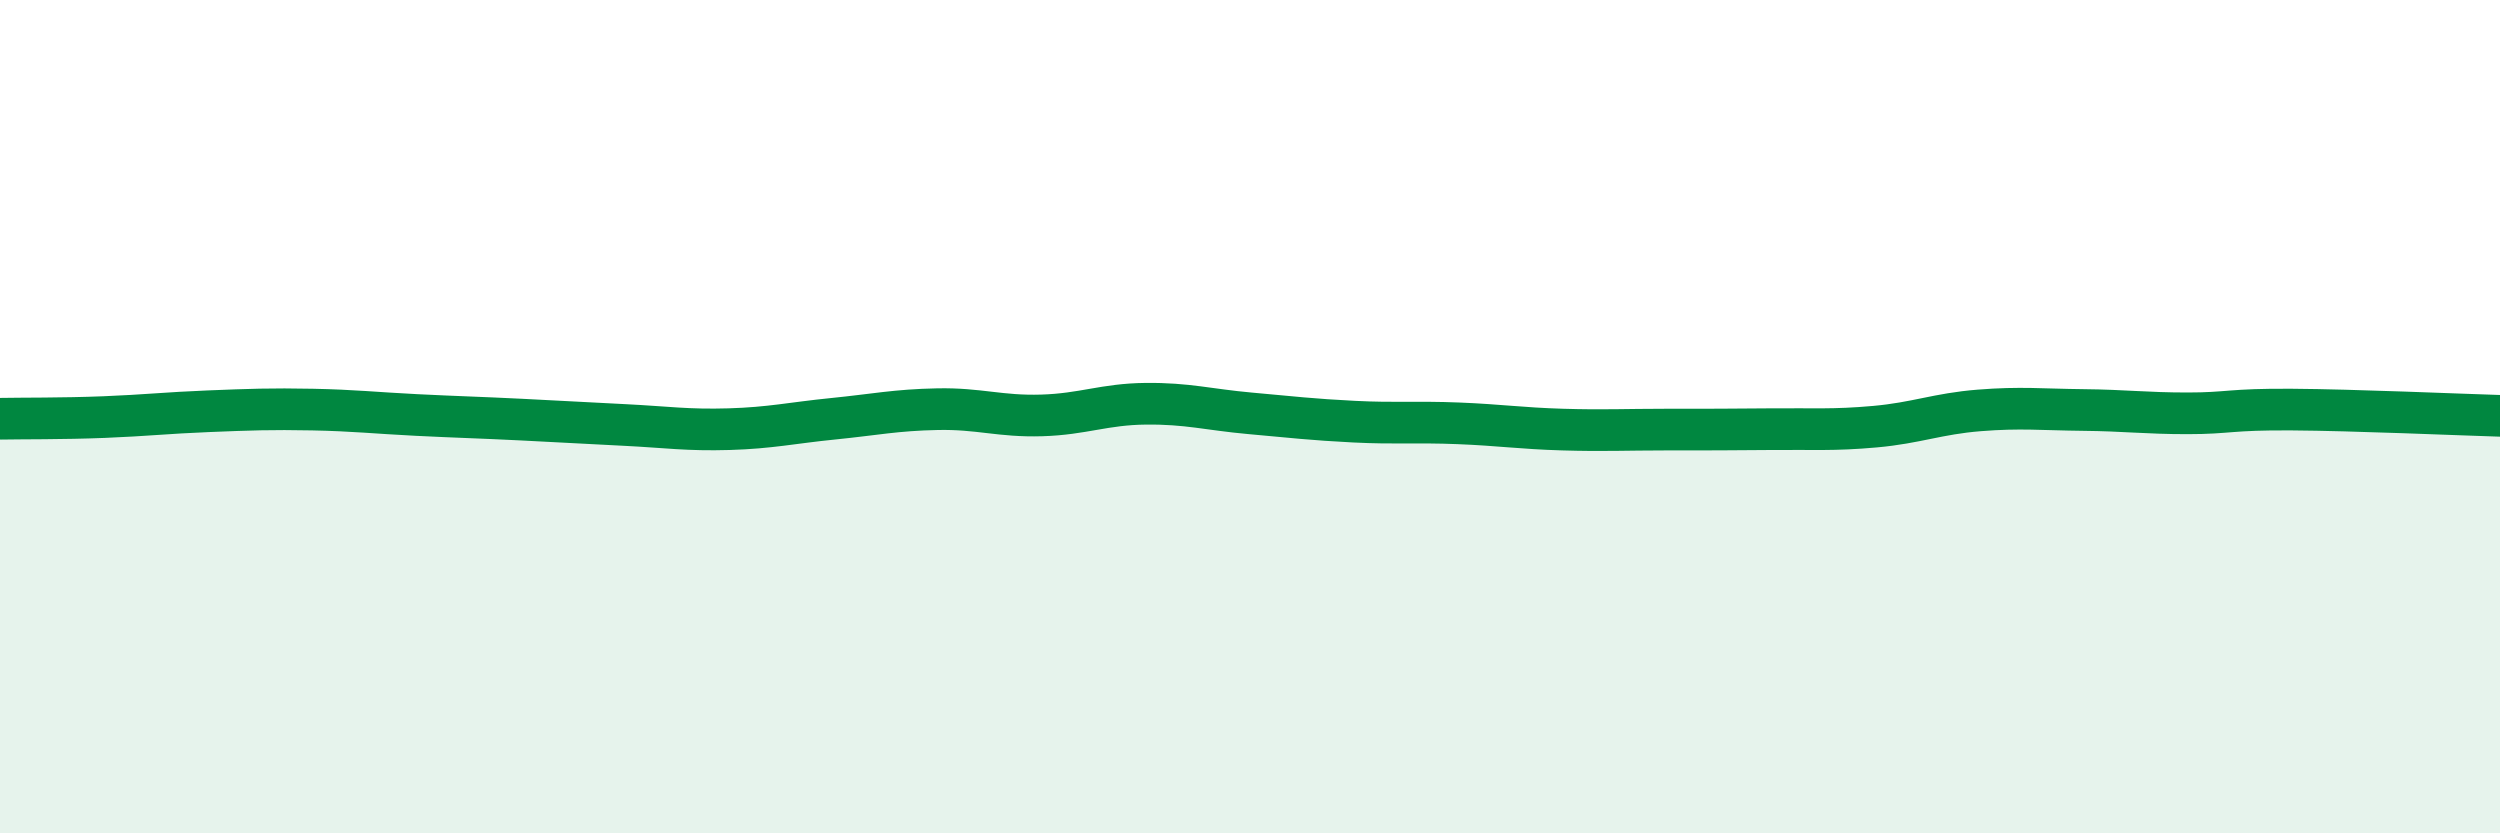 
    <svg width="60" height="20" viewBox="0 0 60 20" xmlns="http://www.w3.org/2000/svg">
      <path
        d="M 0,10.05 C 0.5,10.04 1.5,10.05 2.5,10.01 C 3.5,9.97 4,9.91 5,9.87 C 6,9.83 6.5,9.81 7.5,9.83 C 8.5,9.85 9,9.91 10,9.96 C 11,10.01 11.5,10.02 12.5,10.07 C 13.5,10.12 14,10.15 15,10.2 C 16,10.25 16.5,10.33 17.5,10.3 C 18.5,10.27 19,10.15 20,10.05 C 21,9.95 21.5,9.84 22.5,9.82 C 23.5,9.8 24,10 25,9.97 C 26,9.94 26.5,9.7 27.5,9.69 C 28.5,9.68 29,9.83 30,9.92 C 31,10.01 31.5,10.07 32.5,10.12 C 33.5,10.17 34,10.12 35,10.16 C 36,10.2 36.5,10.28 37.5,10.31 C 38.5,10.34 39,10.31 40,10.31 C 41,10.31 41.5,10.31 42.5,10.3 C 43.5,10.29 44,10.33 45,10.24 C 46,10.15 46.5,9.93 47.5,9.85 C 48.5,9.77 49,9.83 50,9.84 C 51,9.85 51.5,9.92 52.5,9.92 C 53.5,9.92 53.5,9.82 55,9.83 C 56.5,9.84 59,9.95 60,9.98L60 20L0 20Z"
        fill="#008740"
        opacity="0.1"
        stroke-linecap="round"
        stroke-linejoin="round"
      />
      <path
        d="M 0,10.05 C 0.5,10.04 1.5,10.05 2.5,10.01 C 3.5,9.97 4,9.91 5,9.87 C 6,9.83 6.5,9.81 7.5,9.83 C 8.5,9.85 9,9.91 10,9.96 C 11,10.01 11.5,10.02 12.5,10.07 C 13.5,10.12 14,10.15 15,10.2 C 16,10.25 16.5,10.33 17.5,10.3 C 18.5,10.27 19,10.15 20,10.05 C 21,9.95 21.5,9.84 22.5,9.82 C 23.5,9.8 24,10 25,9.97 C 26,9.94 26.5,9.7 27.5,9.69 C 28.5,9.68 29,9.83 30,9.92 C 31,10.01 31.5,10.07 32.5,10.12 C 33.5,10.17 34,10.12 35,10.16 C 36,10.2 36.5,10.28 37.5,10.31 C 38.5,10.34 39,10.31 40,10.31 C 41,10.31 41.5,10.31 42.5,10.3 C 43.5,10.29 44,10.33 45,10.24 C 46,10.15 46.5,9.93 47.5,9.85 C 48.5,9.77 49,9.83 50,9.84 C 51,9.85 51.5,9.92 52.5,9.92 C 53.5,9.92 53.5,9.82 55,9.83 C 56.5,9.84 59,9.95 60,9.98"
        stroke="#008740"
        stroke-width="1"
        fill="none"
        stroke-linecap="round"
        stroke-linejoin="round"
      />
    </svg>
  